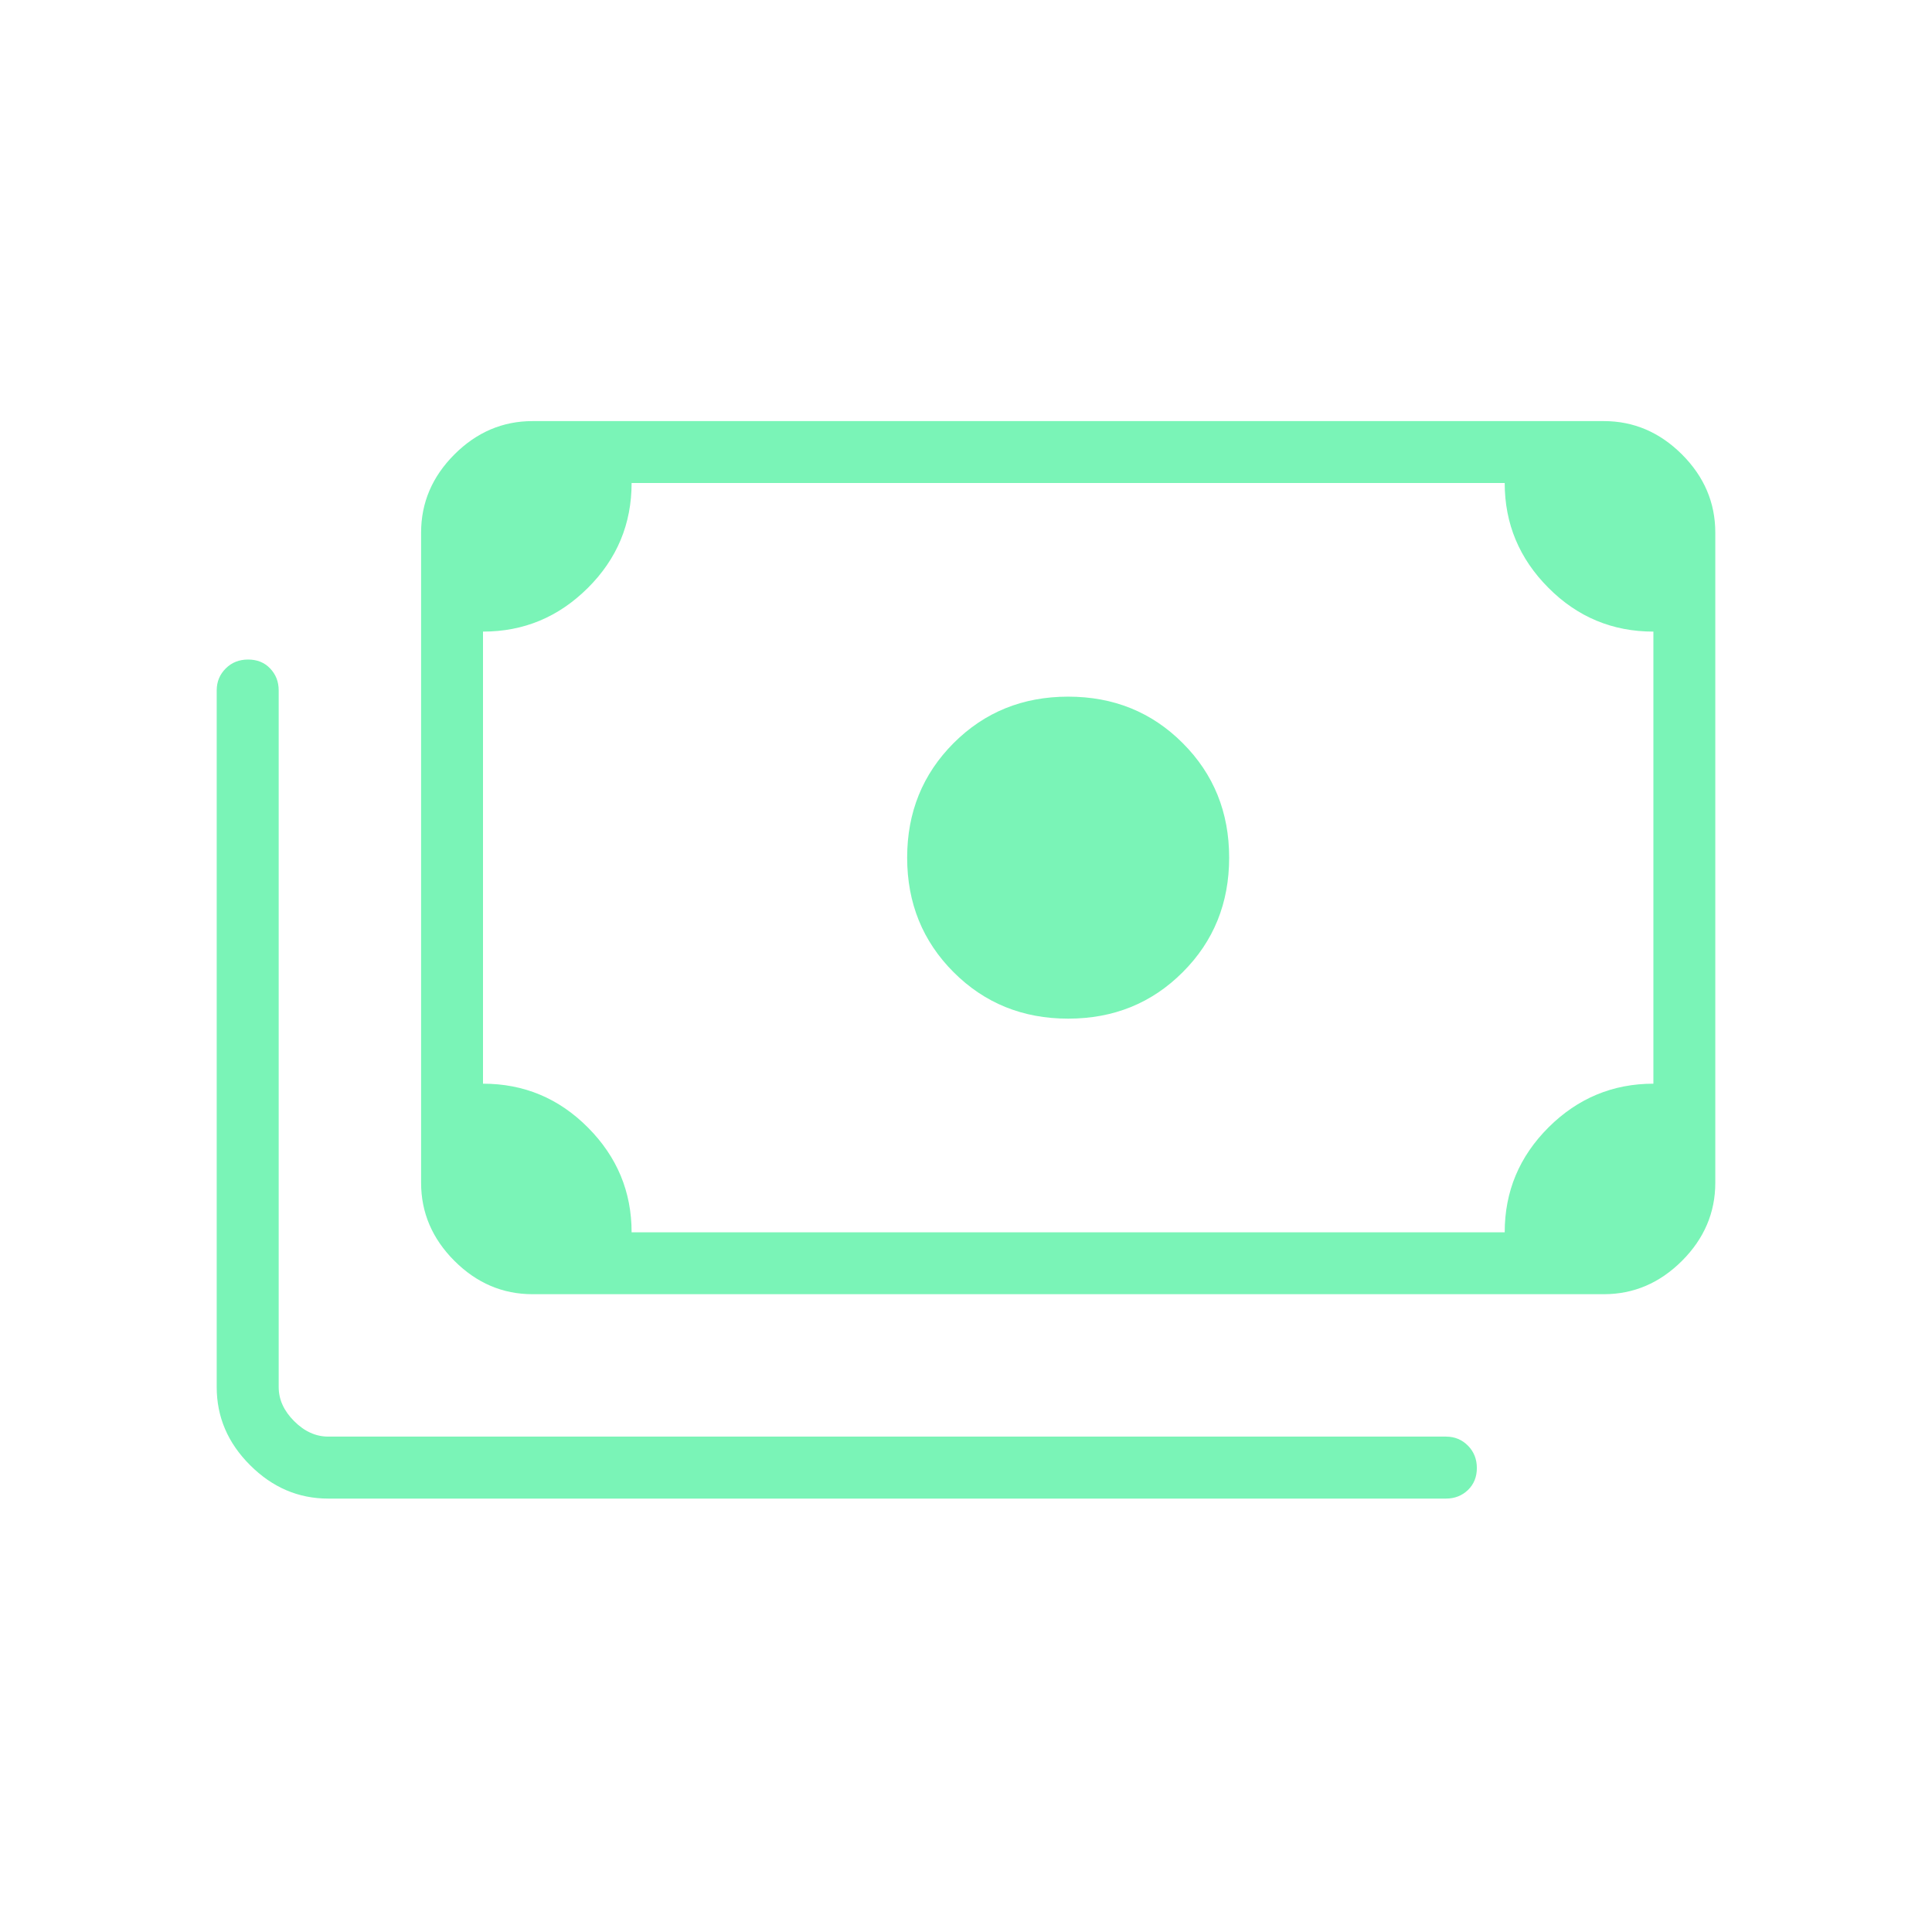 <svg width="24" height="24" viewBox="0 0 24 24" fill="none" xmlns="http://www.w3.org/2000/svg">
<path d="M13.269 12.654C12.705 12.654 12.231 12.462 11.846 12.077C11.462 11.693 11.269 11.218 11.269 10.654C11.269 10.09 11.462 9.616 11.846 9.231C12.231 8.846 12.705 8.654 13.269 8.654C13.833 8.654 14.308 8.846 14.692 9.231C15.077 9.616 15.269 10.09 15.269 10.654C15.269 11.218 15.077 11.693 14.692 12.077C14.308 12.462 13.833 12.654 13.269 12.654ZM6.615 16.077C6.245 16.077 5.921 15.939 5.645 15.663C5.369 15.387 5.231 15.063 5.231 14.693V6.616C5.231 6.245 5.369 5.921 5.645 5.645C5.921 5.369 6.245 5.231 6.615 5.231H19.923C20.294 5.231 20.617 5.369 20.894 5.645C21.17 5.921 21.308 6.245 21.308 6.616V14.693C21.308 15.063 21.17 15.387 20.894 15.663C20.617 15.939 20.294 16.077 19.923 16.077H6.615ZM7.846 15.308H18.692C18.692 14.8 18.874 14.366 19.237 14.004C19.6 13.643 20.034 13.462 20.539 13.462V7.846C20.031 7.846 19.596 7.665 19.235 7.302C18.873 6.939 18.692 6.505 18.692 6H7.846C7.846 6.508 7.665 6.943 7.302 7.304C6.938 7.666 6.505 7.846 6 7.846V13.462C6.508 13.462 6.942 13.643 7.304 14.007C7.665 14.37 7.846 14.803 7.846 15.308ZM17.962 18.616H4.077C3.706 18.616 3.383 18.477 3.107 18.201C2.83 17.925 2.692 17.602 2.692 17.231V8.577C2.692 8.468 2.73 8.377 2.805 8.303C2.879 8.229 2.972 8.193 3.082 8.193C3.193 8.193 3.284 8.229 3.355 8.303C3.426 8.377 3.462 8.468 3.462 8.577V17.231C3.462 17.385 3.526 17.526 3.654 17.654C3.782 17.782 3.923 17.846 4.077 17.846H17.962C18.071 17.846 18.162 17.884 18.236 17.959C18.309 18.033 18.346 18.126 18.346 18.236C18.346 18.347 18.309 18.438 18.236 18.509C18.162 18.58 18.071 18.616 17.962 18.616ZM6.615 15.308H6V6H6.615C6.449 6 6.305 6.061 6.183 6.183C6.061 6.305 6 6.449 6 6.616V14.693C6 14.859 6.061 15.003 6.183 15.125C6.305 15.247 6.449 15.308 6.615 15.308Z" fill="#7AF4B7"/>
</svg>
